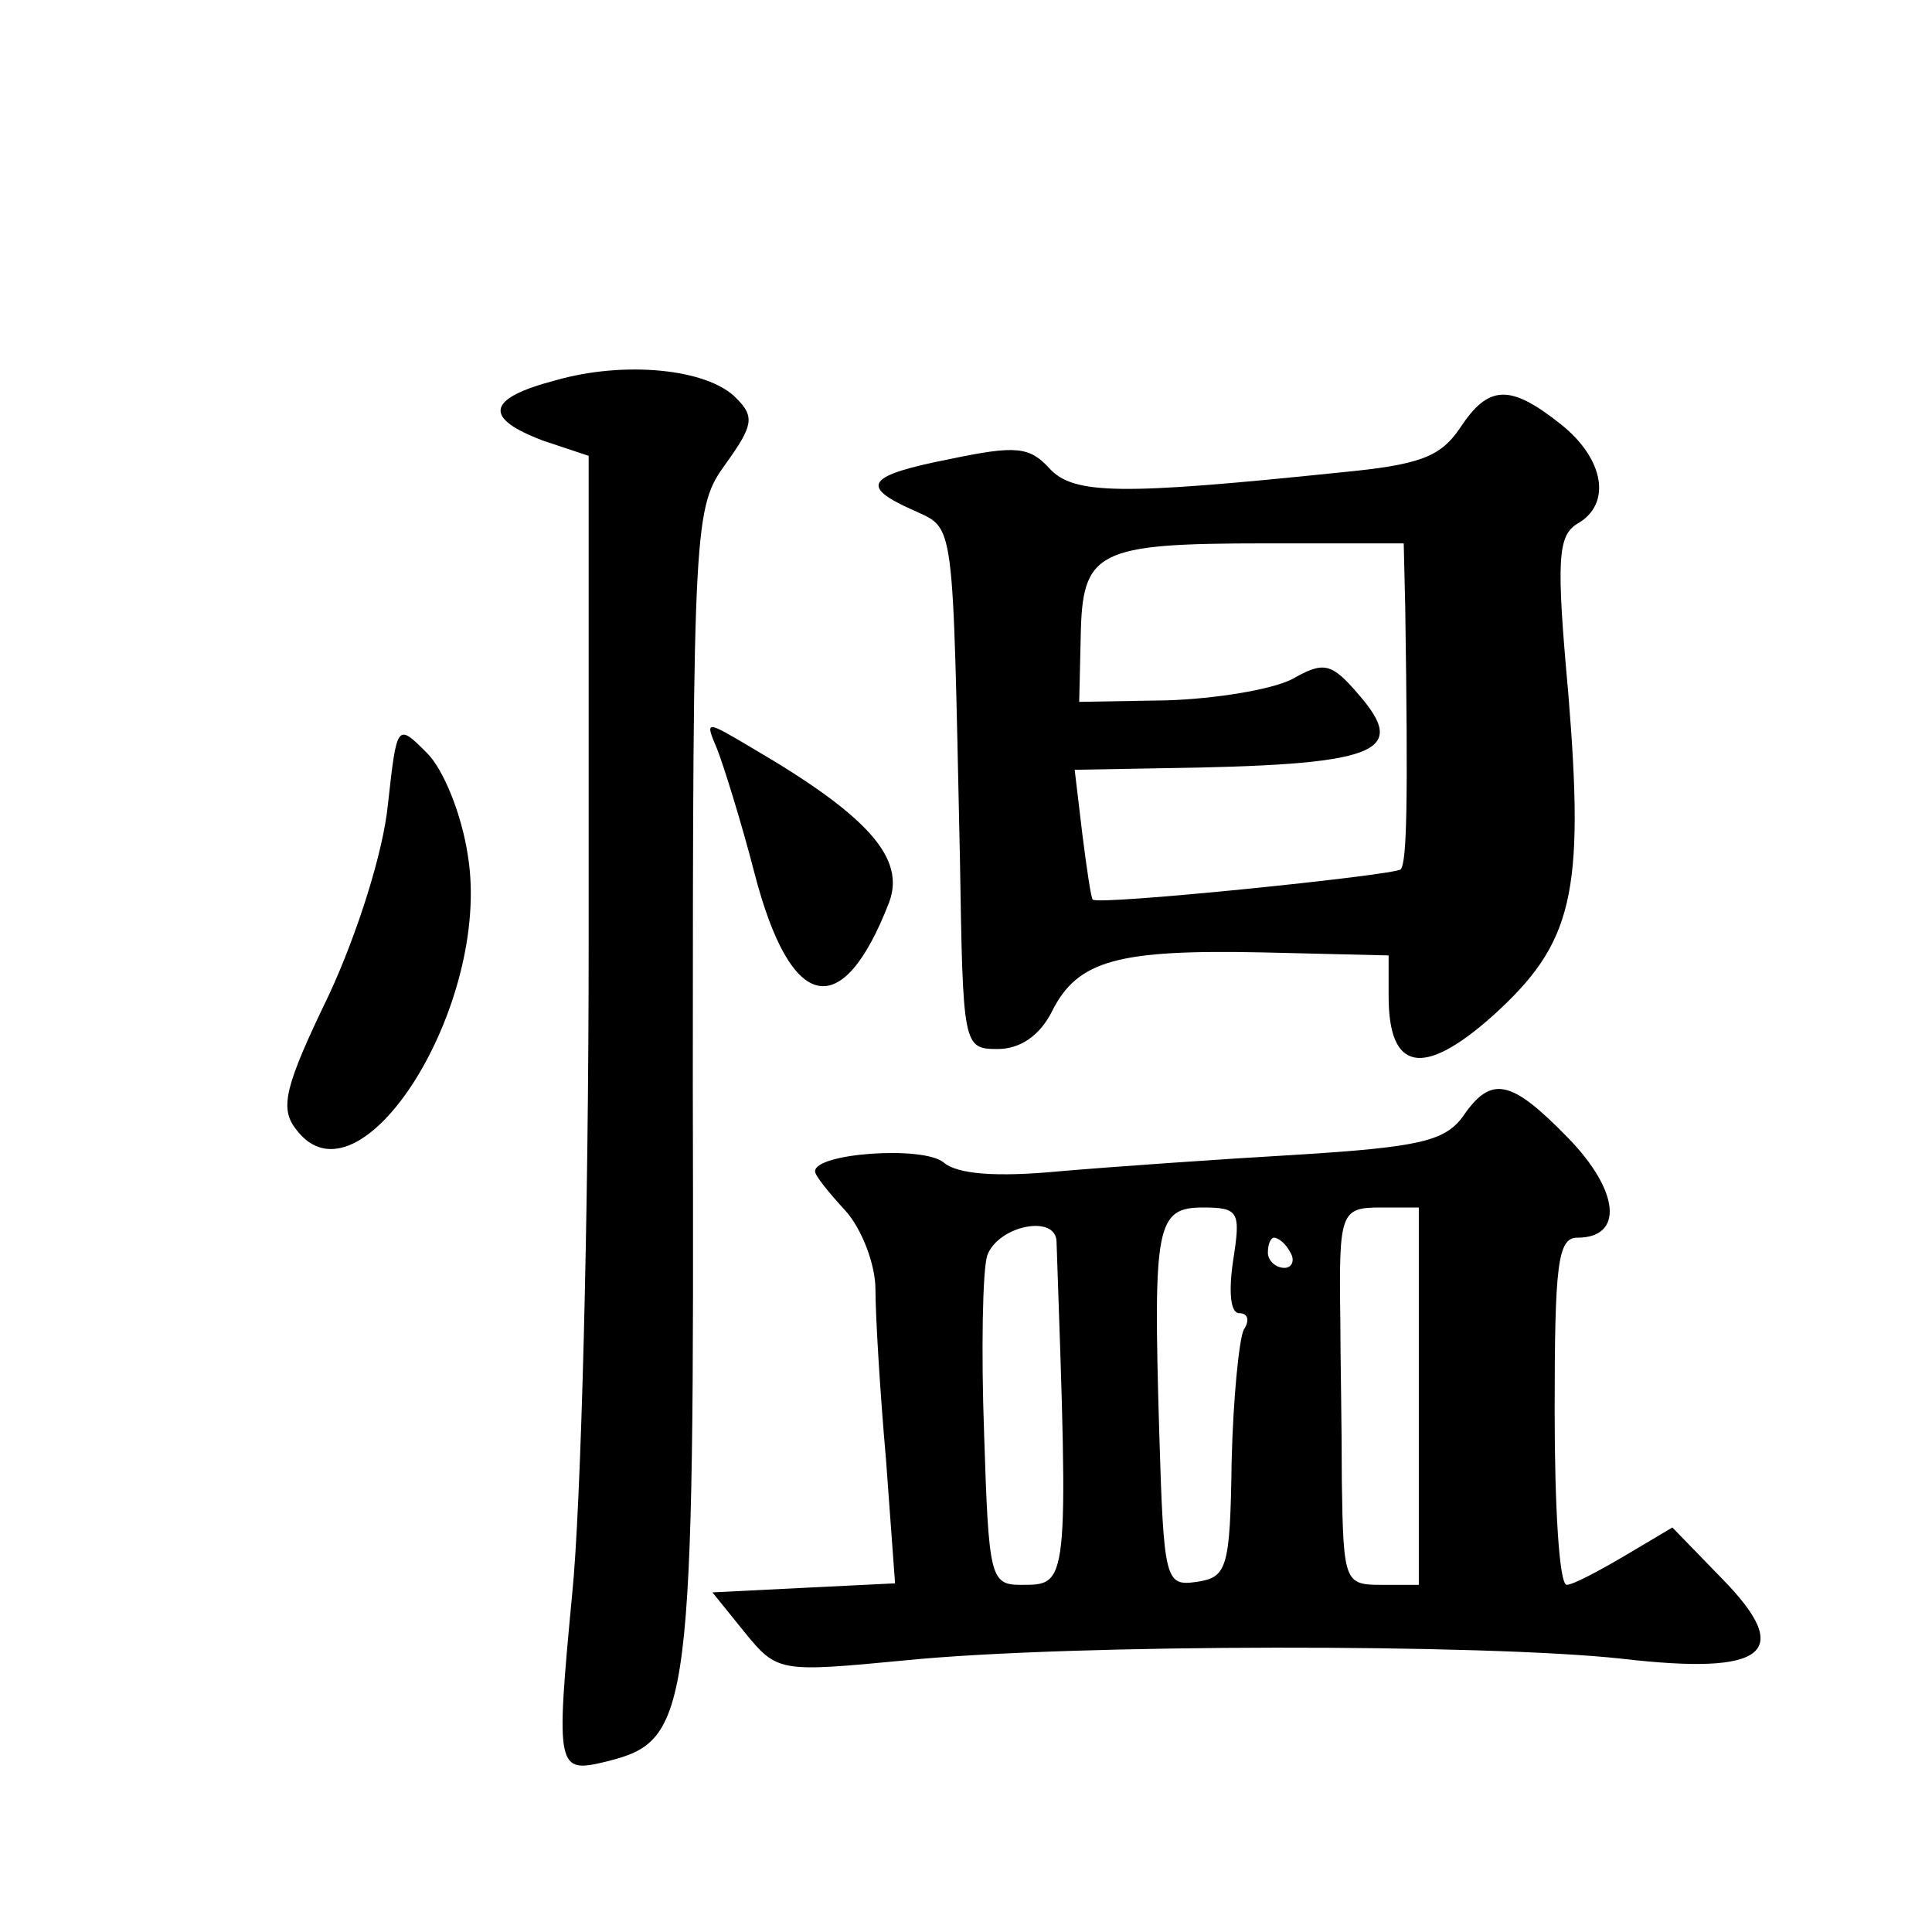 <?xml version="1.0" standalone="no"?>
<!DOCTYPE svg PUBLIC "-//W3C//DTD SVG 20010904//EN"
 "http://www.w3.org/TR/2001/REC-SVG-20010904/DTD/svg10.dtd">
<svg version="1.0" xmlns="http://www.w3.org/2000/svg"
 width="128pt" height="128pt" viewBox="0 0 128 128"
 preserveAspectRatio="xMidYMid meet">
<g transform="translate(0,128) scale(0.1,-0.1)"
fill="#0" stroke="none">
<path d="M368 1028 c-46 -12 -48 -25 -8 -40 l30 -10 0 -325 c0 -178 -5 -372 -11
-430 -11 -116 -10 -118 23 -110 56 14 58 30 57 448 0 376 1 383 22 412 18 25 19
31 7 43 -19 20 -75 25 -120 12z M967 996 c-13 -19 -27 -24 -79 -29 -145 -15 -177
-15 -193 3 -13 14 -22 15 -65 6 -56 -11 -61 -18 -25 -34 28 -13 26 -2 31 -232 2
-123 2 -125 25 -125 15 0 28 9 36 25 17 34 44 41 140 39 l83 -2 0 -27 c0 -50 23
-54 69 -13 53 48 61 80 50 214 -8 88 -7 104 6 112 23 13 18 43 -11 66 -34 27 -48
26 -67 -3z m-36 -118 c2 -133 1 -169 -3 -174 -5 -4 -201 -24 -204 -20 -1 0 -4 20
-7 44 l-5 42 56 1 c145 2 166 10 132 49 -18 21 -23 22 -44 10 -14 -7 -51 -13 -83
-14 l-58 -1 1 43 c1 57 10 62 122 62 l92 0 1 -42z M257 747 c-3 -31 -20 -85 -39
-126 -29 -60 -33 -75 -22 -89 42 -57 130 82 114 181 -4 27 -16 57 -27 68 -20 20
-20 20 -26 -34z M475 784 c4 -10 16 -48 25 -83 24 -92 58 -99 89 -19 11 29 -13
57 -90 102 -32 19 -32 19 -24 0z M969 540 c-12 -16 -29 -20 -109 -25 -52 -3 -123
-8 -158 -11 -42 -4 -68 -2 -77 6 -14 11 -85 6 -85 -6 0 -3 9 -14 20 -26 11 -12
20 -36 20 -52 0 -17 3 -68 7 -113 l6 -82 -61 -3 -60 -3 21 -26 c22 -27 23 -27 107
-19 110 11 385 11 475 1 95 -11 114 4 66 53 l-33 34 -32 -19 c-17 -10 -34 -19 -38
-19 -5 0 -8 52 -8 115 0 97 2 115 15 115 31 0 28 31 -6 66 -38 39 -51 42 -70 14z
m-152 -95 c-3 -20 -2 -35 4 -35 6 0 7 -5 3 -11 -3 -6 -7 -45 -8 -87 -1 -71 -3 -77
-23 -80 -21 -3 -22 0 -25 100 -4 136 -2 148 29 148 24 0 25 -3 20 -35z m123 -90
l0 -125 -25 0 c-24 0 -25 2 -26 68 0 37 -1 85 -1 107 -1 72 0 75 27 75 l25 0 0
-125z m-240 102 c8 -230 8 -227 -24 -227 -20 0 -21 6 -24 100 -2 55 -1 108 2 118
7 20 46 28 46 9z m155 -7 c3 -5 1 -10 -4 -10 -6 0 -11 5 -11 10 0 6 2 10 4 10 3
0 8 -4 11 -10z"/>
</g>
</svg>
